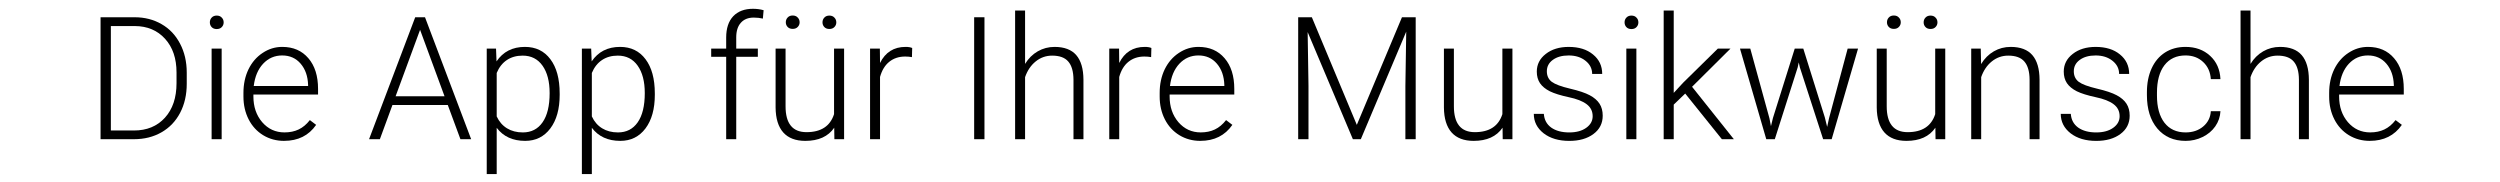 <?xml version="1.0" encoding="UTF-8" standalone="no"?>
<!-- Created with Inkscape (http://www.inkscape.org/) -->

<svg
   xmlns:dc="http://purl.org/dc/elements/1.1/"
   xmlns:cc="http://creativecommons.org/ns#"
   xmlns:rdf="http://www.w3.org/1999/02/22-rdf-syntax-ns#"
   xmlns:svg="http://www.w3.org/2000/svg"
   xmlns="http://www.w3.org/2000/svg"
   xmlns:sodipodi="http://sodipodi.sourceforge.net/DTD/sodipodi-0.dtd"
   xmlns:inkscape="http://www.inkscape.org/namespaces/inkscape"
   width="103mm"
   height="7.5mm"
   viewBox="0 0 103 7.5"
   version="1.1"
   id="svg8"
   inkscape:version="0.92.4 (5da689c313, 2019-01-14)"
   sodipodi:docname="wm_slogan_de.svg">
  <defs
     id="defs2" />
  <sodipodi:namedview
     id="base"
     pagecolor="#ffffff"
     bordercolor="#666666"
     borderopacity="1.0"
     inkscape:pageopacity="0.0"
     inkscape:pageshadow="2"
     inkscape:zoom="1.979899"
     inkscape:cx="287.75031"
     inkscape:cy="153.83481"
     inkscape:document-units="mm"
     inkscape:current-layer="layer1"
     showgrid="false"
     scale-x="1"
     inkscape:window-width="1920"
     inkscape:window-height="1017"
     inkscape:window-x="3192"
     inkscape:window-y="-8"
     inkscape:window-maximized="1" />
  <g
     inkscape:label="Layer 1"
     inkscape:groupmode="layer"
     id="layer1"
     transform="translate(0,-289.5)">
    <g
       aria-label="Die App für Ihre Musikwünsche"
       transform="matrix(0.265,0,0,0.265,-5.199,282.705)"
       style="font-style:normal;font-variant:normal;font-weight:300;font-stretch:normal;font-size:26.667px;line-height:1.25;font-family:Roboto;-inkscape-font-specification:'Roboto Light';letter-spacing:0px;word-spacing:0px;fill:#000000;fill-opacity:1;stroke:none"
       id="flowRoot871">
      <path
         d="M 35.253,47.283 V 28.324 h 5.299 q 2.331,0 4.18,1.068 1.849,1.055 2.878,3.034 1.042,1.979 1.042,4.505 v 1.745 q 0,2.539 -1.029,4.505 -1.029,1.966 -2.904,3.034 -1.862,1.068 -4.284,1.068 z m 1.602,-17.591 v 16.237 h 3.594 q 2.995,0 4.805,-1.979 1.81,-1.992 1.81,-5.378 v -1.667 q 0,-3.268 -1.784,-5.234 -1.784,-1.966 -4.701,-1.979 z"
         style="font-style:normal;font-variant:normal;font-weight:300;font-stretch:normal;font-family:Roboto;-inkscape-font-specification:'Roboto Light'"
         id="path879"
         inkscape:connector-curvature="0" />
      <path
         d="M 54.081,47.283 H 52.519 V 33.194 h 1.562 z M 52.245,29.118 q 0,-0.443 0.286,-0.742 0.286,-0.312 0.781,-0.312 0.495,0 0.781,0.312 0.299,0.299 0.299,0.742 0,0.443 -0.299,0.742 -0.286,0.299 -0.781,0.299 -0.495,0 -0.781,-0.299 -0.286,-0.299 -0.286,-0.742 z"
         style="font-style:normal;font-variant:normal;font-weight:300;font-stretch:normal;font-family:Roboto;-inkscape-font-specification:'Roboto Light'"
         id="path881"
         inkscape:connector-curvature="0" />
      <path
         d="m 63.782,47.543 q -1.797,0 -3.255,-0.885 -1.445,-0.885 -2.253,-2.461 -0.807,-1.589 -0.807,-3.555 v -0.56 q 0,-2.031 0.781,-3.659 0.794,-1.628 2.201,-2.552 1.406,-0.938 3.047,-0.938 2.565,0 4.062,1.758 1.51,1.745 1.51,4.779 v 0.872 H 59.016 v 0.299 q 0,2.396 1.367,3.997 1.38,1.589 3.464,1.589 1.25,0 2.201,-0.456 0.964,-0.456 1.745,-1.458 l 0.977,0.742 q -1.719,2.487 -4.987,2.487 z M 63.495,34.262 q -1.758,0 -2.969,1.289 -1.198,1.289 -1.458,3.464 h 8.451 v -0.169 q -0.065,-2.031 -1.159,-3.307 -1.094,-1.276 -2.865,-1.276 z"
         style="font-style:normal;font-variant:normal;font-weight:300;font-stretch:normal;font-family:Roboto;-inkscape-font-specification:'Roboto Light'"
         id="path883"
         inkscape:connector-curvature="0" />
      <path
         d="m 89.238,41.97 h -8.607 l -1.953,5.312 h -1.68 l 7.174,-18.958 h 1.523 l 7.174,18.958 h -1.667 z m -8.112,-1.367 h 7.604 l -3.802,-10.326 z"
         style="font-style:normal;font-variant:normal;font-weight:300;font-stretch:normal;font-family:Roboto;-inkscape-font-specification:'Roboto Light'"
         id="path885"
         inkscape:connector-curvature="0" />
      <path
         d="m 106.633,40.382 q 0,3.294 -1.458,5.234 -1.458,1.927 -3.906,1.927 -2.891,0 -4.427,-2.031 v 7.188 H 95.292 V 33.194 h 1.445 l 0.078,1.992 q 1.523,-2.253 4.414,-2.253 2.526,0 3.958,1.914 1.445,1.914 1.445,5.312 z m -1.562,-0.273 q 0,-2.695 -1.107,-4.258 -1.107,-1.562 -3.086,-1.562 -1.432,0 -2.461,0.69 -1.029,0.69 -1.576,2.005 v 6.758 q 0.56,1.211 1.602,1.849 1.042,0.638 2.461,0.638 1.966,0 3.06,-1.562 1.107,-1.576 1.107,-4.557 z"
         style="font-style:normal;font-variant:normal;font-weight:300;font-stretch:normal;font-family:Roboto;-inkscape-font-specification:'Roboto Light'"
         id="path887"
         inkscape:connector-curvature="0" />
      <path
         d="m 121.425,40.382 q 0,3.294 -1.458,5.234 -1.458,1.927 -3.906,1.927 -2.891,0 -4.427,-2.031 v 7.188 h -1.549 V 33.194 h 1.445 l 0.078,1.992 q 1.523,-2.253 4.414,-2.253 2.526,0 3.958,1.914 1.445,1.914 1.445,5.312 z m -1.562,-0.273 q 0,-2.695 -1.107,-4.258 -1.107,-1.562 -3.086,-1.562 -1.432,0 -2.461,0.69 -1.029,0.69 -1.576,2.005 v 6.758 q 0.56,1.211 1.602,1.849 1.042,0.638 2.461,0.638 1.966,0 3.06,-1.562 1.107,-1.576 1.107,-4.557 z"
         style="font-style:normal;font-variant:normal;font-weight:300;font-stretch:normal;font-family:Roboto;-inkscape-font-specification:'Roboto Light'"
         id="path889"
         inkscape:connector-curvature="0" />
      <path
         d="m 132.519,47.283 v -12.812 h -2.331 V 33.194 h 2.331 v -1.706 q 0,-2.161 1.094,-3.32 1.107,-1.159 3.073,-1.159 0.885,0 1.654,0.221 l -0.117,1.302 q -0.651,-0.156 -1.419,-0.156 -1.289,0 -2.005,0.807 -0.716,0.794 -0.716,2.266 v 1.745 h 3.359 v 1.276 h -3.359 v 12.812 z"
         style="font-style:normal;font-variant:normal;font-weight:300;font-stretch:normal;font-family:Roboto;-inkscape-font-specification:'Roboto Light'"
         id="path891"
         inkscape:connector-curvature="0" />
      <path
         d="m 149.316,45.499 q -1.406,2.044 -4.492,2.044 -2.253,0 -3.424,-1.302 -1.172,-1.315 -1.198,-3.88 V 33.194 h 1.549 v 8.971 q 0,4.023 3.255,4.023 3.385,0 4.284,-2.799 V 33.194 h 1.562 v 14.089 h -1.51 z m -7.526,-16.393 q 0,-0.443 0.286,-0.742 0.286,-0.312 0.781,-0.312 0.495,0 0.781,0.312 0.299,0.299 0.299,0.742 0,0.43 -0.299,0.729 -0.286,0.299 -0.781,0.299 -0.495,0 -0.781,-0.299 -0.286,-0.299 -0.286,-0.729 z m 5.703,0.013 q 0,-0.443 0.286,-0.742 0.286,-0.312 0.781,-0.312 0.495,0 0.781,0.312 0.299,0.299 0.299,0.742 0,0.43 -0.299,0.729 -0.286,0.299 -0.781,0.299 -0.495,0 -0.781,-0.299 -0.286,-0.299 -0.286,-0.729 z"
         style="font-style:normal;font-variant:normal;font-weight:300;font-stretch:normal;font-family:Roboto;-inkscape-font-specification:'Roboto Light'"
         id="path893"
         inkscape:connector-curvature="0" />
      <path
         d="m 161.399,34.522 q -0.495,-0.091 -1.055,-0.091 -1.458,0 -2.474,0.82 -1.003,0.807 -1.432,2.357 v 9.674 h -1.549 V 33.194 h 1.523 l 0.026,2.24 q 1.237,-2.5 3.971,-2.5 0.651,0 1.029,0.169 z"
         style="font-style:normal;font-variant:normal;font-weight:300;font-stretch:normal;font-family:Roboto;-inkscape-font-specification:'Roboto Light'"
         id="path895"
         inkscape:connector-curvature="0" />
      <path
         d="m 172.675,47.283 h -1.602 V 28.324 h 1.602 z"
         style="font-style:normal;font-variant:normal;font-weight:300;font-stretch:normal;font-family:Roboto;-inkscape-font-specification:'Roboto Light'"
         id="path897"
         inkscape:connector-curvature="0" />
      <path
         d="m 178.99,35.577 q 0.768,-1.263 1.966,-1.953 1.198,-0.69 2.617,-0.69 2.266,0 3.372,1.276 1.107,1.276 1.12,3.828 v 9.245 h -1.549 v -9.258 q -0.013,-1.888 -0.807,-2.812 -0.781,-0.924 -2.513,-0.924 -1.445,0 -2.565,0.911 -1.107,0.898 -1.641,2.435 v 9.648 h -1.549 v -20 h 1.549 z"
         style="font-style:normal;font-variant:normal;font-weight:300;font-stretch:normal;font-family:Roboto;-inkscape-font-specification:'Roboto Light'"
         id="path899"
         inkscape:connector-curvature="0" />
      <path
         d="m 198.587,34.522 q -0.495,-0.091 -1.055,-0.091 -1.458,0 -2.474,0.82 -1.003,0.807 -1.432,2.357 v 9.674 h -1.549 V 33.194 h 1.523 l 0.026,2.24 q 1.237,-2.5 3.971,-2.5 0.651,0 1.029,0.169 z"
         style="font-style:normal;font-variant:normal;font-weight:300;font-stretch:normal;font-family:Roboto;-inkscape-font-specification:'Roboto Light'"
         id="path901"
         inkscape:connector-curvature="0" />
      <path
         d="m 206.23,47.543 q -1.797,0 -3.255,-0.885 -1.445,-0.885 -2.253,-2.461 -0.807,-1.589 -0.807,-3.555 v -0.56 q 0,-2.031 0.781,-3.659 0.794,-1.628 2.201,-2.552 1.406,-0.938 3.047,-0.938 2.565,0 4.062,1.758 1.51,1.745 1.51,4.779 v 0.872 h -10.052 v 0.299 q 0,2.396 1.367,3.997 1.38,1.589 3.464,1.589 1.25,0 2.201,-0.456 0.964,-0.456 1.745,-1.458 l 0.977,0.742 q -1.719,2.487 -4.987,2.487 z m -0.286,-13.281 q -1.758,0 -2.969,1.289 -1.198,1.289 -1.458,3.464 h 8.451 v -0.169 q -0.065,-2.031 -1.159,-3.307 -1.094,-1.276 -2.865,-1.276 z"
         style="font-style:normal;font-variant:normal;font-weight:300;font-stretch:normal;font-family:Roboto;-inkscape-font-specification:'Roboto Light'"
         id="path903"
         inkscape:connector-curvature="0" />
      <path
         d="m 223.574,28.324 6.992,16.732 7.018,-16.732 h 2.135 v 18.958 h -1.602 v -8.255 l 0.13,-8.464 -7.057,16.719 h -1.237 l -7.031,-16.654 0.13,8.346 v 8.307 h -1.602 V 28.324 Z"
         style="font-style:normal;font-variant:normal;font-weight:300;font-stretch:normal;font-family:Roboto;-inkscape-font-specification:'Roboto Light'"
         id="path905"
         inkscape:connector-curvature="0" />
      <path
         d="m 253.222,45.499 q -1.406,2.044 -4.492,2.044 -2.253,0 -3.424,-1.302 -1.172,-1.315 -1.198,-3.88 V 33.194 h 1.549 v 8.971 q 0,4.023 3.255,4.023 3.385,0 4.284,-2.799 V 33.194 h 1.562 v 14.089 h -1.51 z"
         style="font-style:normal;font-variant:normal;font-weight:300;font-stretch:normal;font-family:Roboto;-inkscape-font-specification:'Roboto Light'"
         id="path907"
         inkscape:connector-curvature="0" />
      <path
         d="m 267.232,43.702 q 0,-1.159 -0.938,-1.862 -0.924,-0.703 -2.799,-1.094 -1.875,-0.404 -2.917,-0.911 -1.029,-0.521 -1.536,-1.263 -0.495,-0.742 -0.495,-1.797 0,-1.667 1.393,-2.747 1.393,-1.094 3.568,-1.094 2.357,0 3.776,1.172 1.432,1.159 1.432,3.034 h -1.562 q 0,-1.237 -1.042,-2.057 -1.029,-0.82 -2.604,-0.82 -1.536,0 -2.474,0.69 -0.924,0.677 -0.924,1.771 0,1.055 0.768,1.641 0.781,0.573 2.826,1.055 2.057,0.482 3.073,1.029 1.029,0.547 1.523,1.315 0.495,0.768 0.495,1.862 0,1.784 -1.445,2.852 -1.432,1.068 -3.75,1.068 -2.461,0 -3.997,-1.185 -1.523,-1.198 -1.523,-3.021 h 1.562 q 0.091,1.367 1.146,2.135 1.068,0.755 2.812,0.755 1.628,0 2.63,-0.716 1.003,-0.716 1.003,-1.81 z"
         style="font-style:normal;font-variant:normal;font-weight:300;font-stretch:normal;font-family:Roboto;-inkscape-font-specification:'Roboto Light'"
         id="path909"
         inkscape:connector-curvature="0" />
      <path
         d="m 274.029,47.283 h -1.562 V 33.194 h 1.562 z m -1.836,-18.164 q 0,-0.443 0.286,-0.742 0.286,-0.312 0.781,-0.312 0.495,0 0.781,0.312 0.299,0.299 0.299,0.742 0,0.443 -0.299,0.742 -0.286,0.299 -0.781,0.299 -0.495,0 -0.781,-0.299 -0.286,-0.299 -0.286,-0.742 z"
         style="font-style:normal;font-variant:normal;font-weight:300;font-stretch:normal;font-family:Roboto;-inkscape-font-specification:'Roboto Light'"
         id="path911"
         inkscape:connector-curvature="0" />
      <path
         d="m 281.62,40.186 -1.784,1.719 v 5.378 h -1.562 v -20 h 1.562 v 12.799 l 1.471,-1.589 5.391,-5.299 h 1.966 l -5.977,5.938 6.497,8.151 h -1.862 z"
         style="font-style:normal;font-variant:normal;font-weight:300;font-stretch:normal;font-family:Roboto;-inkscape-font-specification:'Roboto Light'"
         id="path913"
         inkscape:connector-curvature="0" />
      <path
         d="m 294.719,44.04 0.234,1.211 0.312,-1.276 3.385,-10.781 h 1.328 l 3.346,10.69 0.365,1.484 0.299,-1.367 2.891,-10.807 h 1.615 l -4.102,14.089 h -1.328 l -3.62,-11.172 -0.169,-0.768 -0.169,0.781 -3.555,11.159 h -1.328 L 290.136,33.194 h 1.602 z"
         style="font-style:normal;font-variant:normal;font-weight:300;font-stretch:normal;font-family:Roboto;-inkscape-font-specification:'Roboto Light'"
         id="path915"
         inkscape:connector-curvature="0" />
      <path
         d="m 320.514,45.499 q -1.406,2.044 -4.492,2.044 -2.253,0 -3.424,-1.302 -1.172,-1.315 -1.198,-3.88 V 33.194 h 1.549 v 8.971 q 0,4.023 3.255,4.023 3.385,0 4.284,-2.799 V 33.194 h 1.562 v 14.089 h -1.51 z m -7.526,-16.393 q 0,-0.443 0.286,-0.742 0.286,-0.312 0.781,-0.312 0.495,0 0.781,0.312 0.299,0.299 0.299,0.742 0,0.43 -0.299,0.729 -0.286,0.299 -0.781,0.299 -0.495,0 -0.781,-0.299 -0.286,-0.299 -0.286,-0.729 z m 5.703,0.013 q 0,-0.443 0.286,-0.742 0.286,-0.312 0.781,-0.312 0.495,0 0.781,0.312 0.299,0.299 0.299,0.742 0,0.43 -0.299,0.729 -0.286,0.299 -0.781,0.299 -0.495,0 -0.781,-0.299 -0.286,-0.299 -0.286,-0.729 z"
         style="font-style:normal;font-variant:normal;font-weight:300;font-stretch:normal;font-family:Roboto;-inkscape-font-specification:'Roboto Light'"
         id="path917"
         inkscape:connector-curvature="0" />
      <path
         d="m 327.571,33.194 0.052,2.409 q 0.794,-1.302 1.979,-1.979 1.185,-0.69 2.617,-0.69 2.266,0 3.372,1.276 1.107,1.276 1.12,3.828 v 9.245 h -1.549 v -9.258 q -0.013,-1.888 -0.807,-2.812 -0.781,-0.924 -2.513,-0.924 -1.445,0 -2.565,0.911 -1.107,0.898 -1.641,2.435 v 9.648 h -1.549 V 33.194 Z"
         style="font-style:normal;font-variant:normal;font-weight:300;font-stretch:normal;font-family:Roboto;-inkscape-font-specification:'Roboto Light'"
         id="path919"
         inkscape:connector-curvature="0" />
      <path
         d="m 349.159,43.702 q 0,-1.159 -0.938,-1.862 -0.924,-0.703 -2.799,-1.094 -1.875,-0.404 -2.917,-0.911 -1.029,-0.521 -1.536,-1.263 -0.495,-0.742 -0.495,-1.797 0,-1.667 1.393,-2.747 1.393,-1.094 3.568,-1.094 2.357,0 3.776,1.172 1.432,1.159 1.432,3.034 h -1.562 q 0,-1.237 -1.042,-2.057 -1.029,-0.82 -2.604,-0.82 -1.536,0 -2.474,0.69 -0.924,0.677 -0.924,1.771 0,1.055 0.768,1.641 0.781,0.573 2.826,1.055 2.057,0.482 3.073,1.029 1.029,0.547 1.523,1.315 0.495,0.768 0.495,1.862 0,1.784 -1.445,2.852 -1.432,1.068 -3.75,1.068 -2.461,0 -3.997,-1.185 -1.523,-1.198 -1.523,-3.021 h 1.562 q 0.091,1.367 1.146,2.135 1.068,0.755 2.812,0.755 1.628,0 2.63,-0.716 1.003,-0.716 1.003,-1.81 z"
         style="font-style:normal;font-variant:normal;font-weight:300;font-stretch:normal;font-family:Roboto;-inkscape-font-specification:'Roboto Light'"
         id="path921"
         inkscape:connector-curvature="0" />
      <path
         d="m 359.42,46.228 q 1.628,0 2.721,-0.911 1.107,-0.924 1.198,-2.383 h 1.497 q -0.065,1.289 -0.807,2.357 -0.742,1.055 -1.979,1.654 -1.224,0.599 -2.63,0.599 -2.773,0 -4.401,-1.927 -1.615,-1.927 -1.615,-5.182 v -0.469 q 0,-2.083 0.729,-3.685 0.729,-1.602 2.083,-2.474 1.367,-0.872 3.19,-0.872 2.318,0 3.815,1.38 1.51,1.38 1.615,3.633 h -1.497 q -0.104,-1.654 -1.198,-2.669 -1.081,-1.016 -2.734,-1.016 -2.109,0 -3.281,1.523 -1.159,1.523 -1.159,4.271 v 0.456 q 0,2.695 1.159,4.206 1.172,1.51 3.294,1.51 z"
         style="font-style:normal;font-variant:normal;font-weight:300;font-stretch:normal;font-family:Roboto;-inkscape-font-specification:'Roboto Light'"
         id="path923"
         inkscape:connector-curvature="0" />
      <path
         d="m 369.511,35.577 q 0.768,-1.263 1.966,-1.953 1.198,-0.69 2.617,-0.69 2.266,0 3.372,1.276 1.107,1.276 1.12,3.828 v 9.245 h -1.549 v -9.258 q -0.013,-1.888 -0.807,-2.812 -0.781,-0.924 -2.513,-0.924 -1.445,0 -2.565,0.911 -1.107,0.898 -1.641,2.435 v 9.648 h -1.549 v -20 h 1.549 z"
         style="font-style:normal;font-variant:normal;font-weight:300;font-stretch:normal;font-family:Roboto;-inkscape-font-specification:'Roboto Light'"
         id="path925"
         inkscape:connector-curvature="0" />
      <path
         d="m 388.053,47.543 q -1.797,0 -3.255,-0.885 -1.445,-0.885 -2.253,-2.461 -0.807,-1.589 -0.807,-3.555 v -0.56 q 0,-2.031 0.781,-3.659 0.794,-1.628 2.201,-2.552 1.406,-0.938 3.047,-0.938 2.565,0 4.062,1.758 1.51,1.745 1.51,4.779 v 0.872 h -10.052 v 0.299 q 0,2.396 1.367,3.997 1.38,1.589 3.464,1.589 1.25,0 2.201,-0.456 0.964,-0.456 1.745,-1.458 l 0.977,0.742 q -1.719,2.487 -4.987,2.487 z m -0.286,-13.281 q -1.758,0 -2.969,1.289 -1.198,1.289 -1.458,3.464 h 8.451 v -0.169 q -0.065,-2.031 -1.159,-3.307 -1.094,-1.276 -2.865,-1.276 z"
         style="font-style:normal;font-variant:normal;font-weight:300;font-stretch:normal;font-family:Roboto;-inkscape-font-specification:'Roboto Light'"
         id="path927"
         inkscape:connector-curvature="0" />
    </g>
  </g>
</svg>
